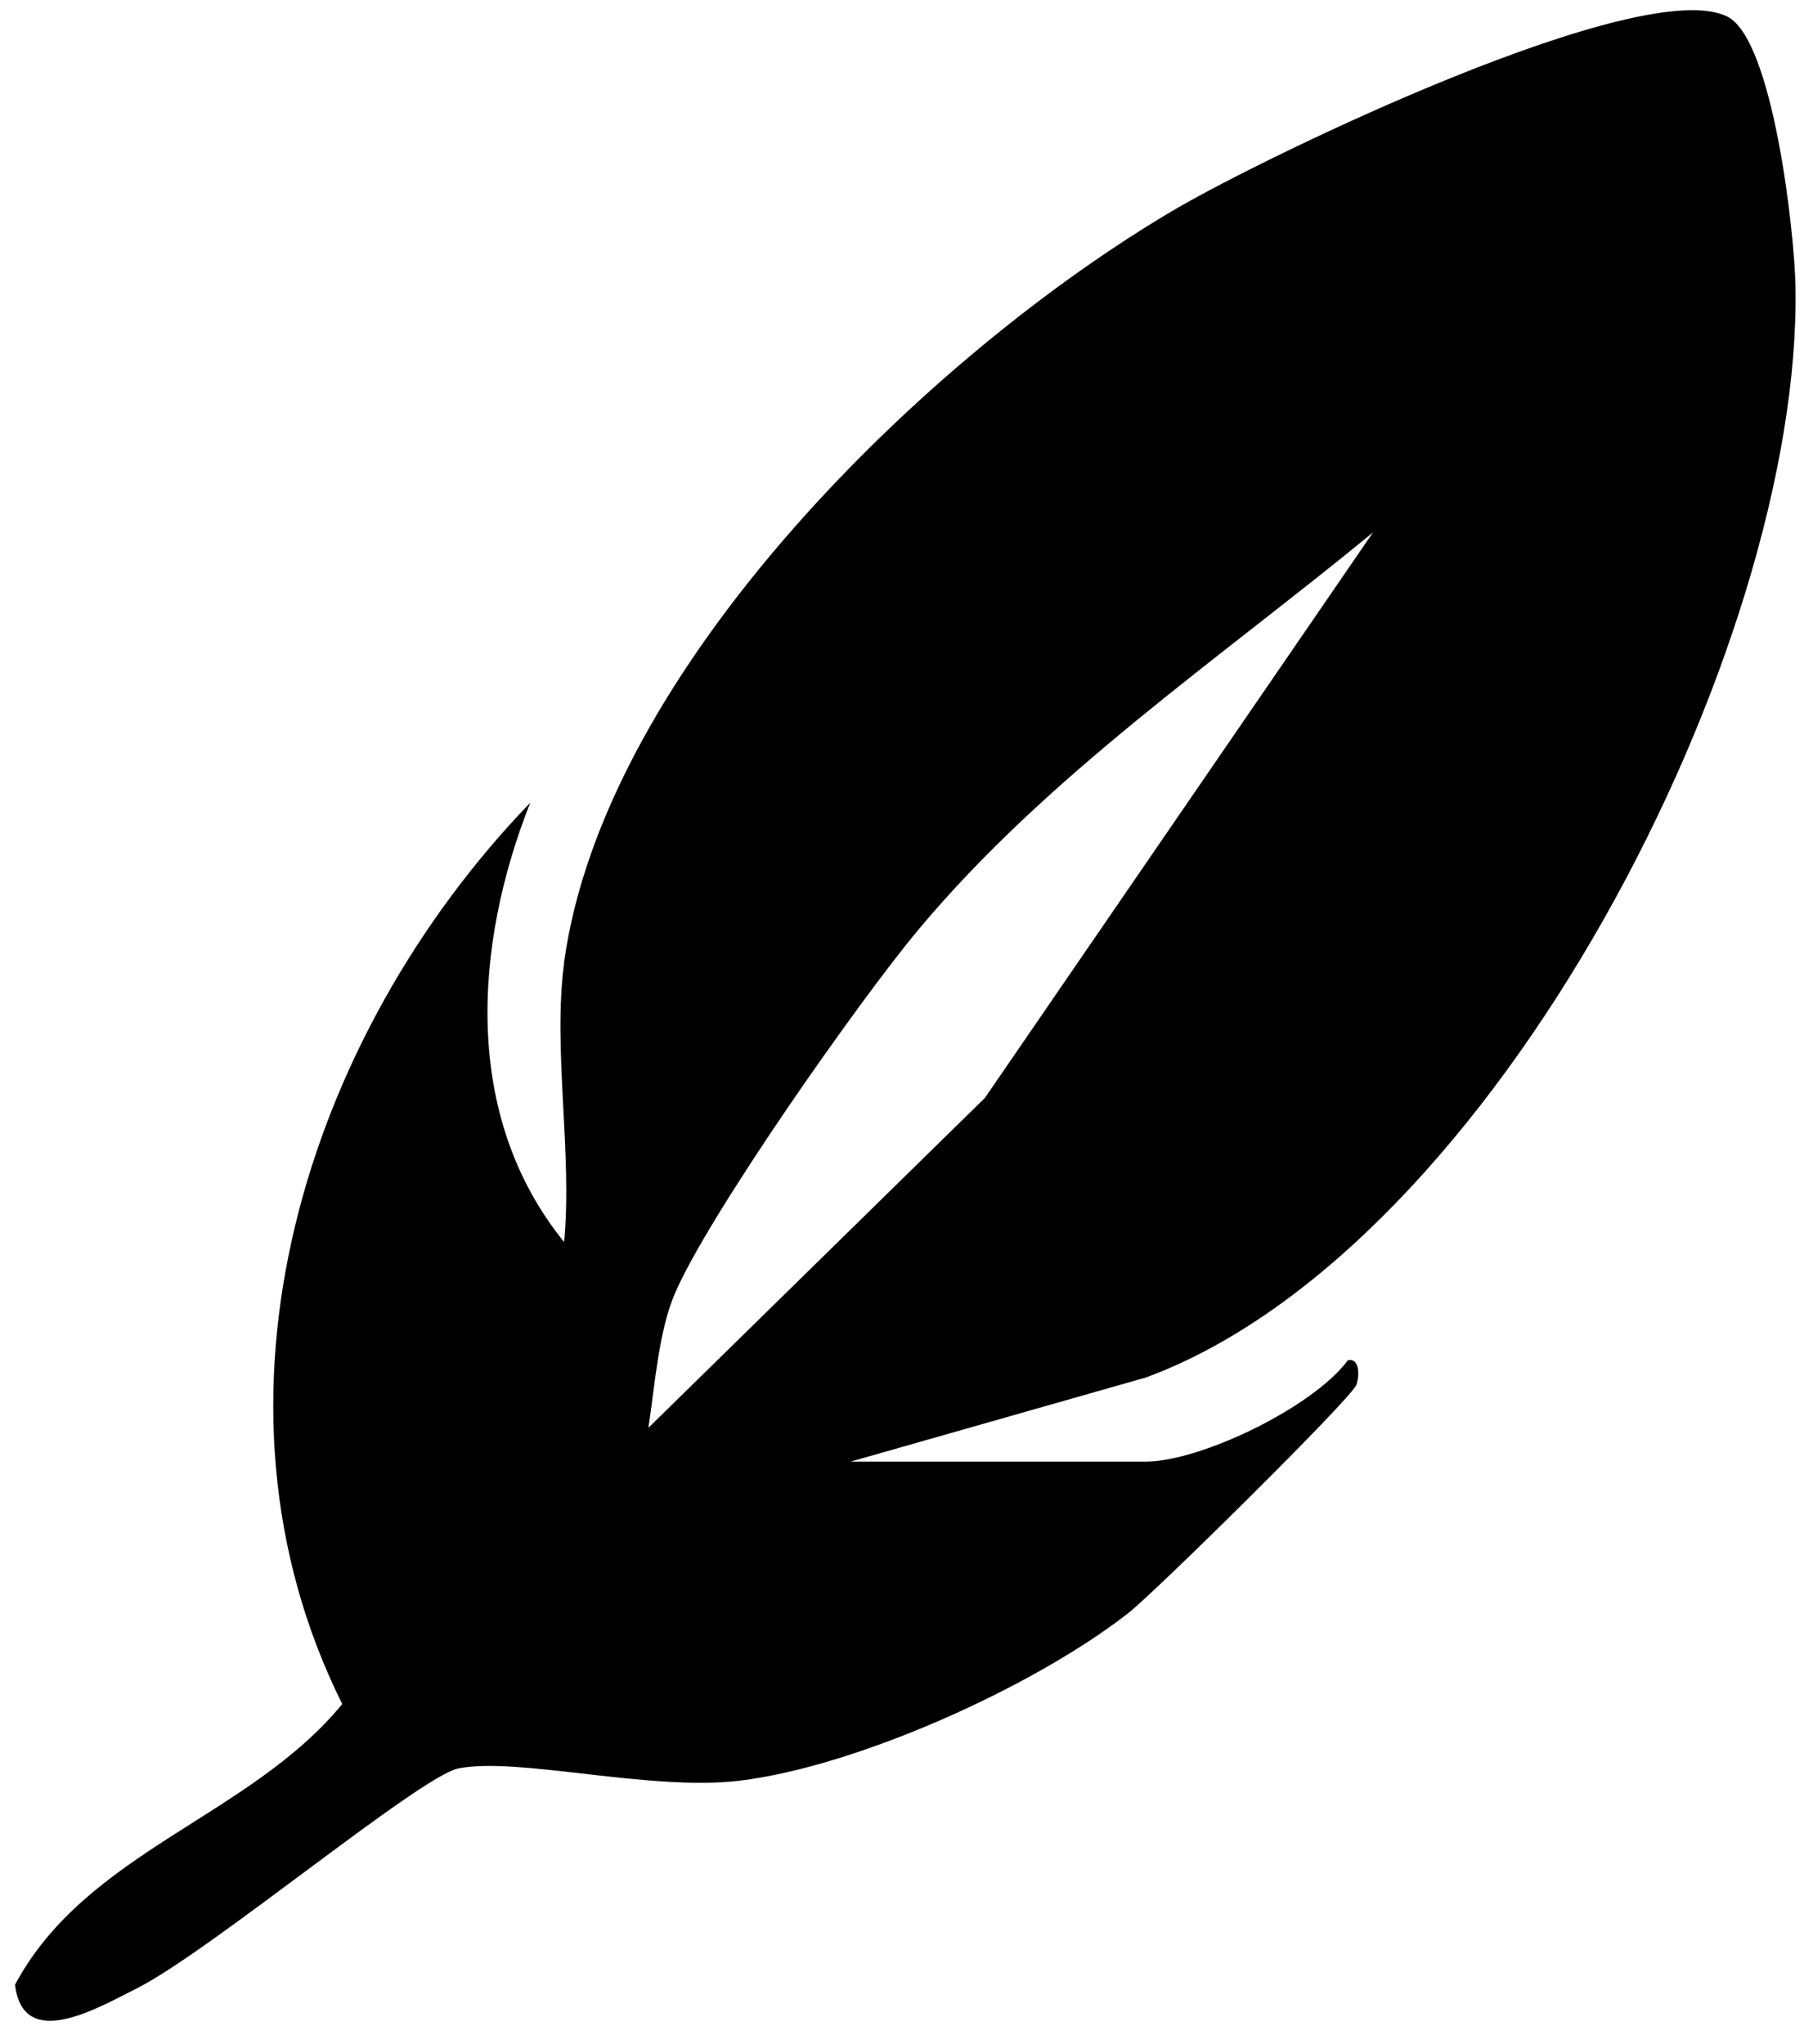 <svg width="60" height="68" viewBox="0 0 60 68" fill="none" xmlns="http://www.w3.org/2000/svg">
<path d="M18.757 32.041C20.08 22.218 30.953 11.714 39.128 6.937C42.189 5.15 54.632 -0.863 57.452 0.553C58.971 1.317 59.689 7.752 59.717 9.545C59.93 21.538 49.703 41.544 38.113 45.821L28.289 48.62H38.102C39.907 48.62 43.653 46.832 44.83 45.248C45.245 45.158 45.212 45.832 45.105 46.079C44.881 46.58 38.421 52.958 37.524 53.66C34.407 56.099 28.497 58.769 24.583 59.235C21.594 59.589 17.221 58.432 15.247 58.825C13.974 59.078 6.982 64.917 4.56 66.136C3.242 66.8 0.764 68.261 0.5 66.019C2.872 61.584 8.294 60.444 11.383 56.684C6.326 46.523 10.167 34.446 17.636 26.702C15.763 31.428 15.365 37.127 18.762 41.314C19.043 38.391 18.381 34.873 18.762 32.041H18.757ZM21.566 47.495L32.758 36.52L45.666 17.71C40.535 21.931 34.838 25.786 30.543 30.928C28.575 33.283 23.557 40.426 22.441 43.039C21.908 44.281 21.774 46.124 21.566 47.495Z" fill="black"/>
</svg>
